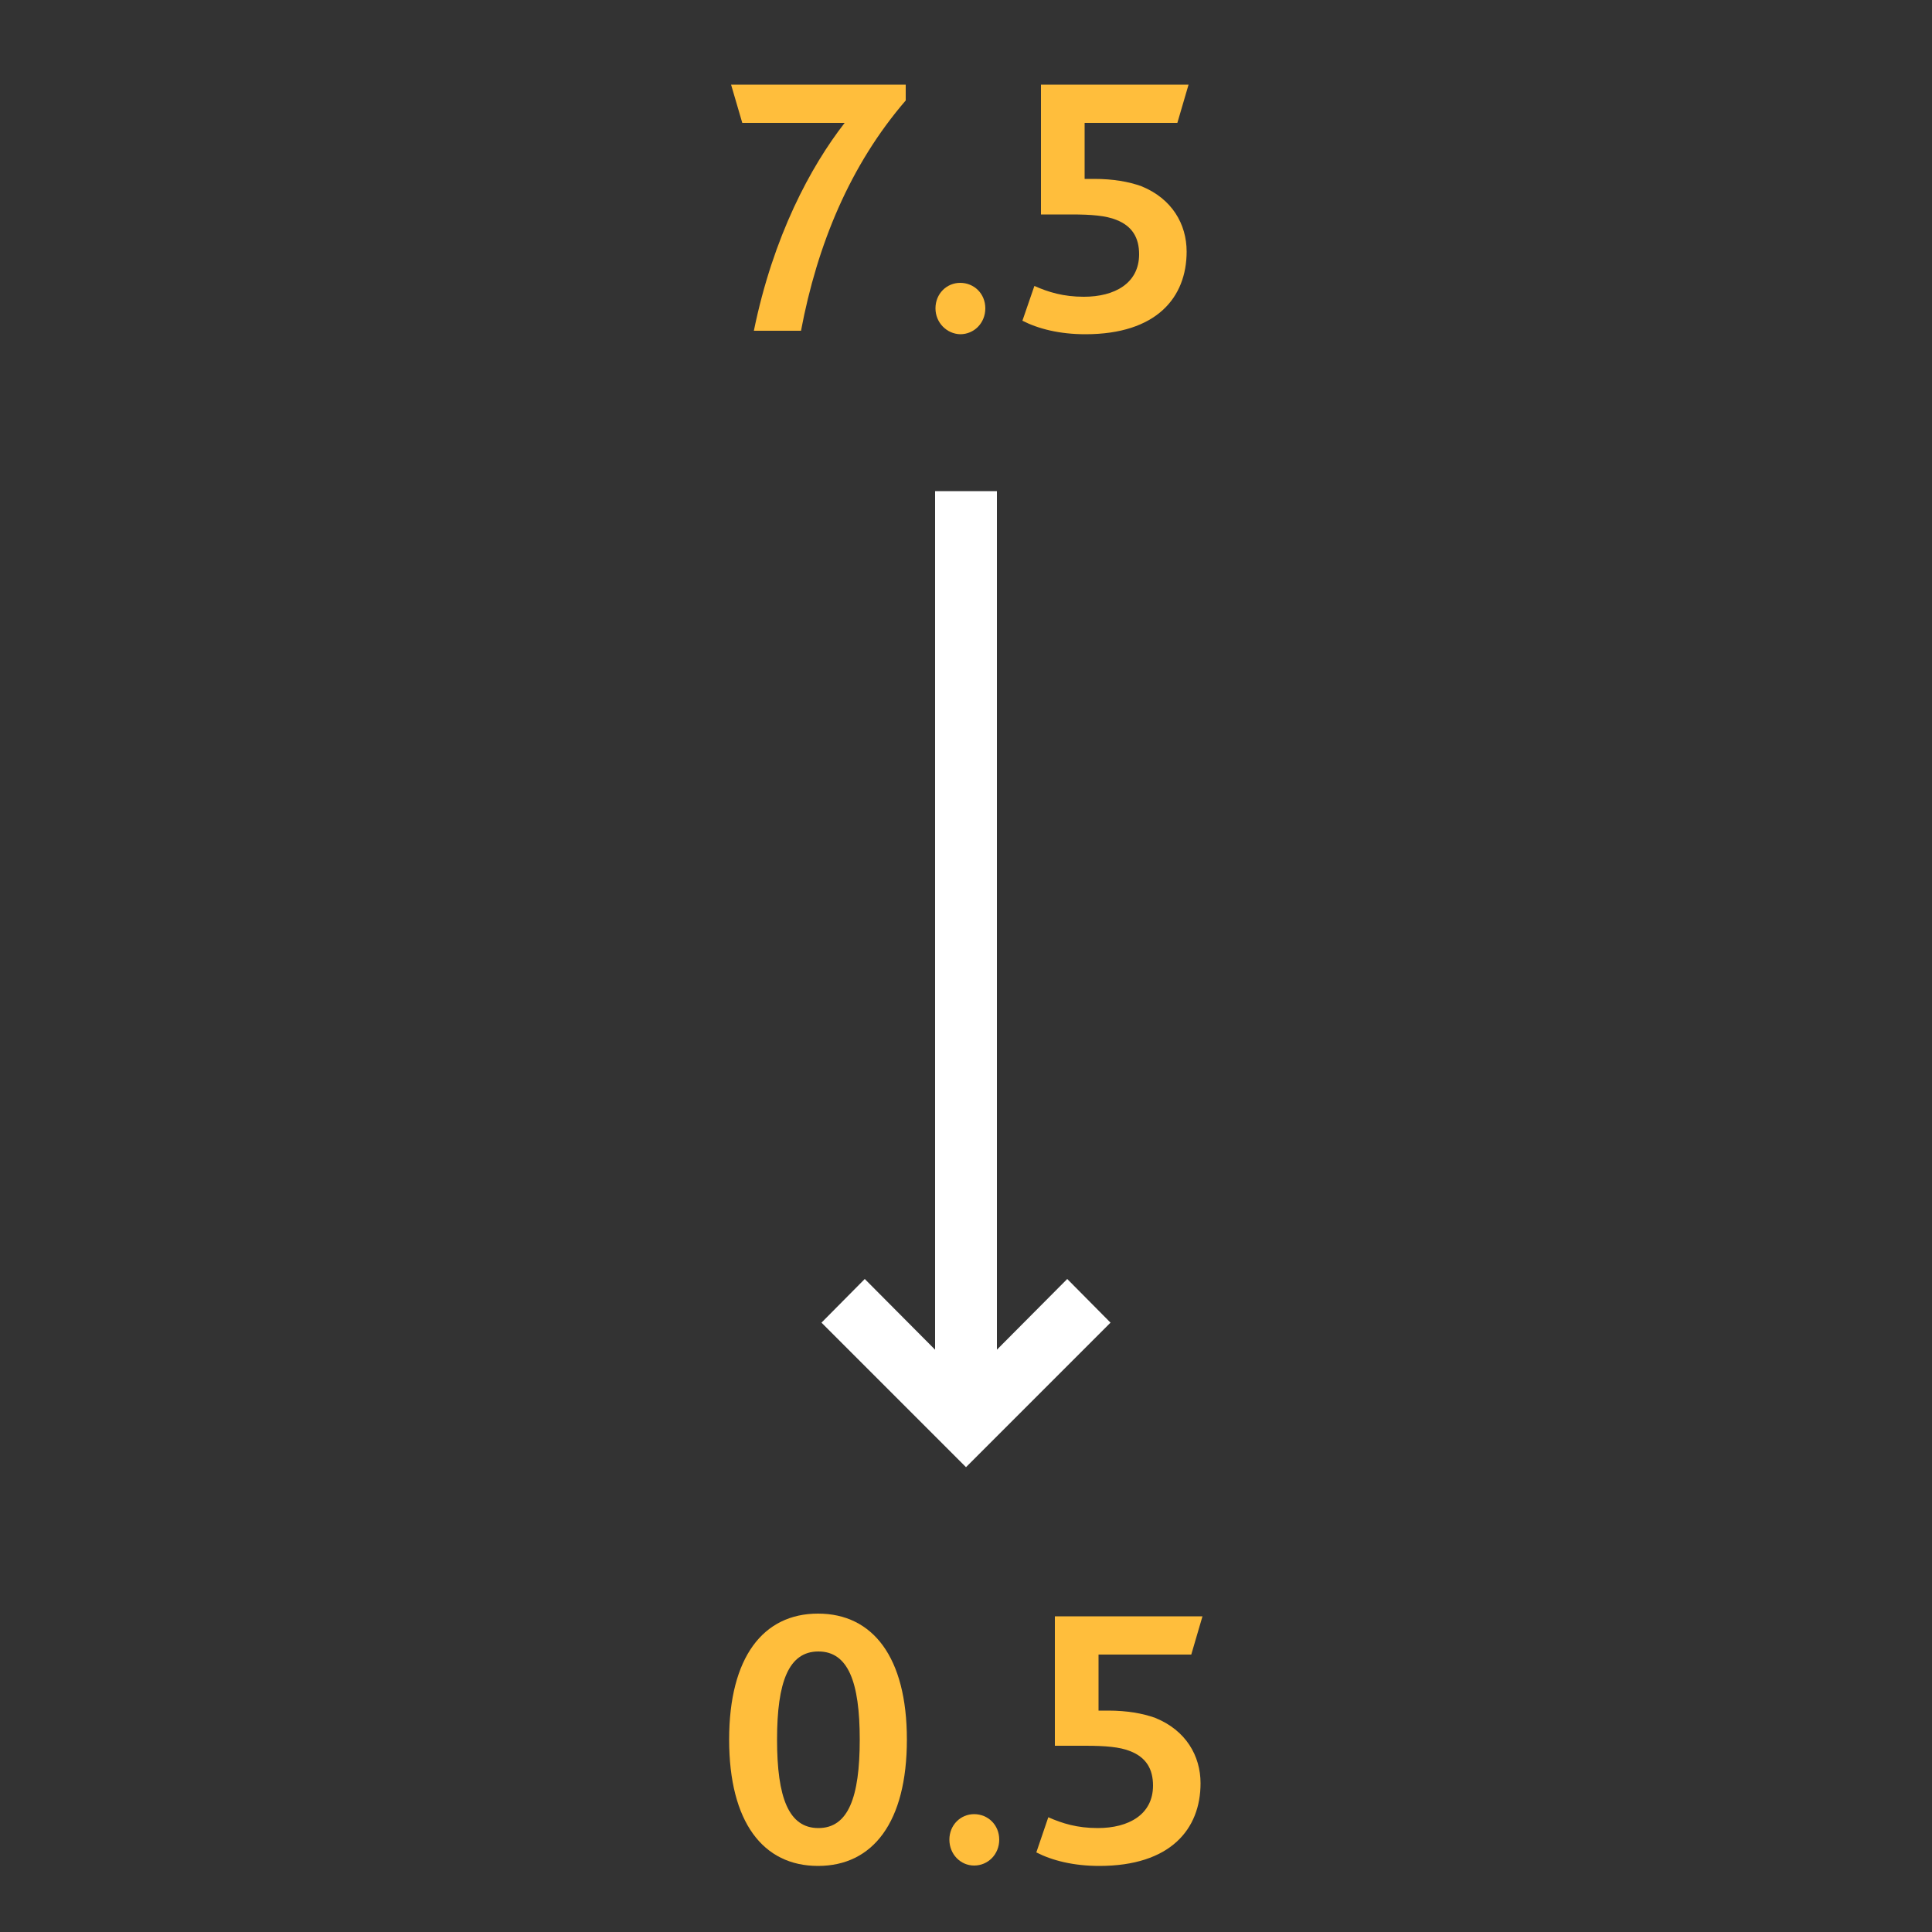 <?xml version="1.0" encoding="utf-8"?>
<!-- Generator: Adobe Illustrator 25.4.0, SVG Export Plug-In . SVG Version: 6.00 Build 0)  -->
<svg version="1.1" id="Layer_1" xmlns="http://www.w3.org/2000/svg" xmlns:xlink="http://www.w3.org/1999/xlink" x="0px" y="0px"
	 viewBox="0 0 500 500" style="enable-background:new 0 0 500 500;" xml:space="preserve">
<rect x="0" y="0" width="500" height="500" fill="#333333" stroke="none"/>
<style type="text/css">
	.st0{fill:#FFFFFF;}
	.st1{fill:#FFBE3C;}
</style>
<polygon class="st0" points="287.4,342.3 276.2,331 258,349.3 258,127.1 242,127.1 242,349.3 223.8,331 212.6,342.3 250,379.7 "/>
<g>
	<path class="st1" d="M218.6,31.8h-26.5l-2.9-9.9h45.2V26c-14.4,16.7-22.9,37.3-27.1,59.6h-12.2C200.1,61.1,209.8,43.1,218.6,31.8z"
		/>
	<path class="st1" d="M242.1,79.8c0-3.8,2.9-6.6,6.4-6.6c3.6,0,6.5,2.8,6.5,6.6c0,3.8-2.9,6.7-6.5,6.7
		C245,86.4,242.1,83.5,242.1,79.8z"/>
	<path class="st1" d="M267.7,74c3.6,1.6,7.5,2.8,12.8,2.8c8,0,14.3-3.5,14.3-11c0-4.3-1.8-7.3-5.9-8.9c-2.7-1.1-6.5-1.4-11.6-1.4
		h-7.9V21.9h38.2l-2.9,9.9h-24v14.5h2.5c4.8,0,8.9,0.7,12.2,1.9c7.9,3.2,11.7,9.8,11.7,16.9c0,11.9-7.8,21.4-26.2,21.4
		c-6.7,0-12.2-1.4-16.3-3.5L267.7,74z"/>
</g>
<g>
	<path class="st1" d="M188.7,450.2c0-21.3,8.8-32.6,23-32.6s23,11.3,23,32.6c0,21.4-8.8,32.7-23,32.7S188.7,471.6,188.7,450.2z
		 M222.5,450.2c0-14.9-3-22.8-10.7-22.8s-10.7,7.9-10.7,22.8c0,15,3,22.9,10.7,22.9S222.5,465.2,222.5,450.2z"/>
	<path class="st1" d="M245.7,476.1c0-3.8,2.9-6.6,6.4-6.6c3.6,0,6.5,2.8,6.5,6.6c0,3.8-2.9,6.7-6.5,6.7
		C248.6,482.8,245.7,479.9,245.7,476.1z"/>
	<path class="st1" d="M271.3,470.3c3.6,1.6,7.5,2.8,12.8,2.8c8,0,14.3-3.5,14.3-11c0-4.3-1.8-7.3-5.9-8.9c-2.7-1.1-6.5-1.4-11.6-1.4
		h-7.9v-33.5h38.2l-2.9,9.9h-24v14.5h2.5c4.8,0,8.9,0.7,12.2,1.9c7.9,3.2,11.7,9.8,11.7,16.9c0,11.9-7.8,21.4-26.2,21.4
		c-6.7,0-12.2-1.4-16.3-3.5L271.3,470.3z"/>
</g>
</svg>

